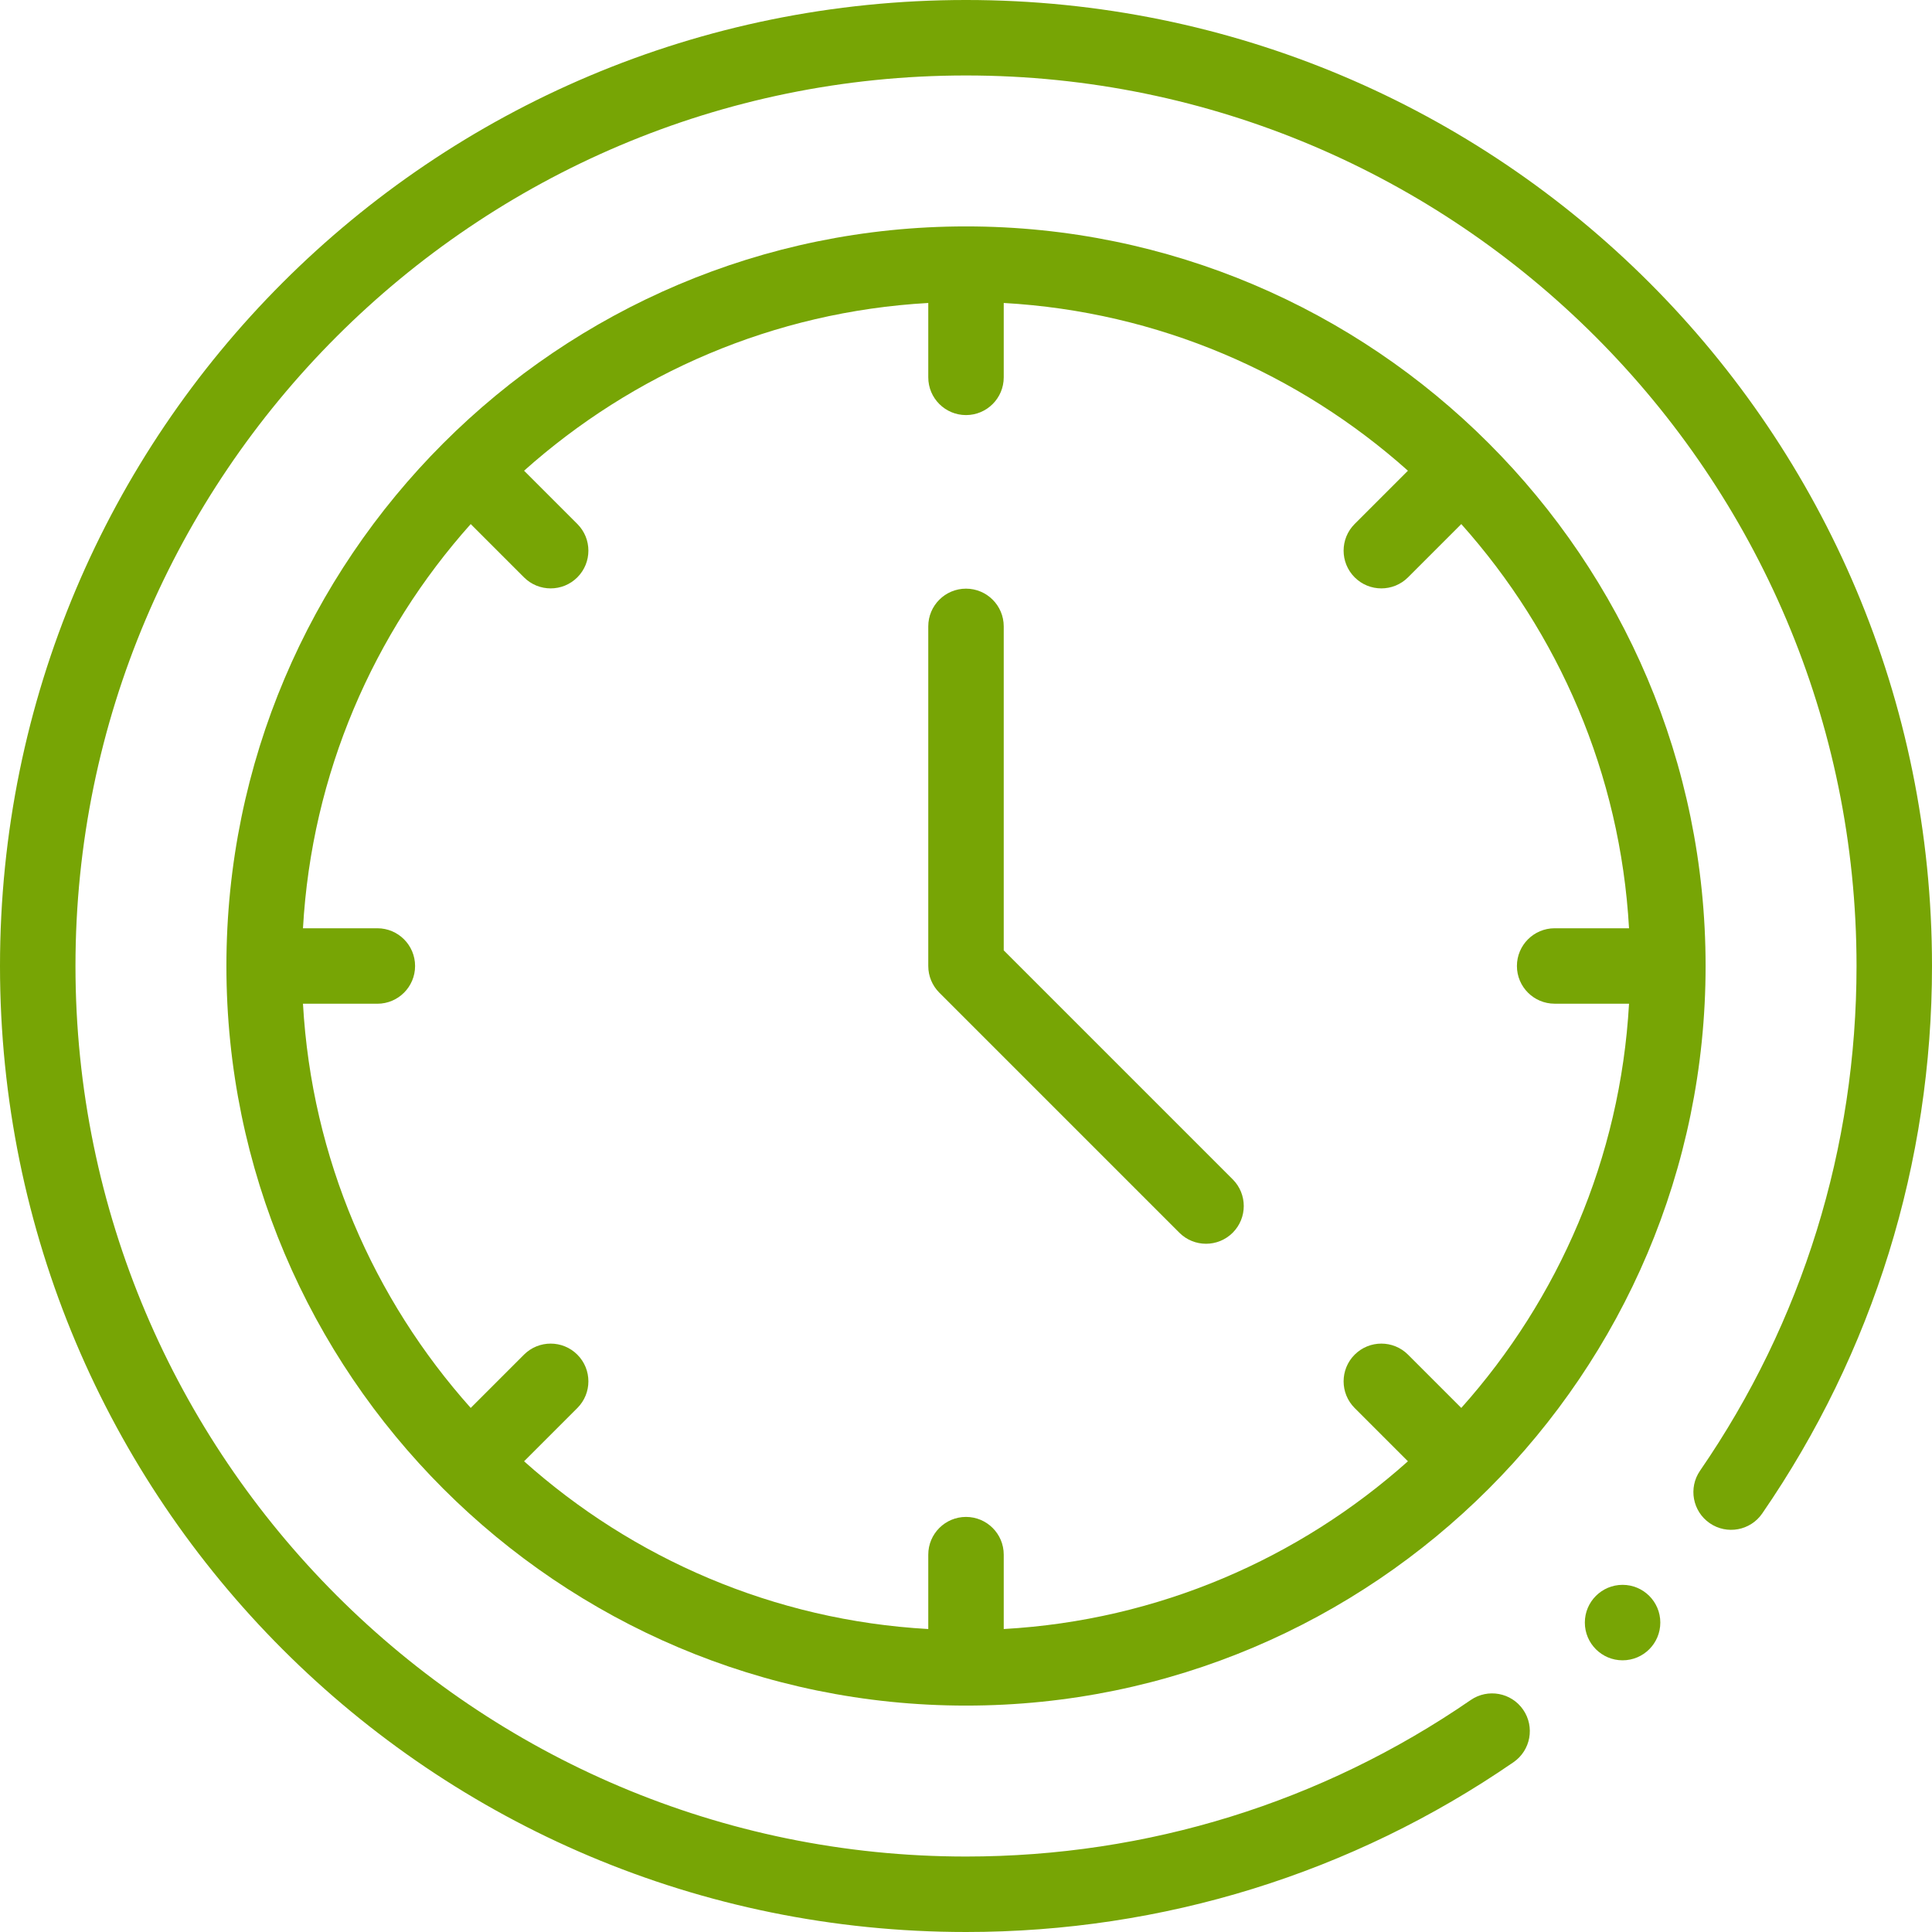 <?xml version="1.0" encoding="UTF-8"?>
<svg xmlns="http://www.w3.org/2000/svg" xmlns:xlink="http://www.w3.org/1999/xlink" xmlns:svgjs="http://svgjs.com/svgjs" version="1.1" width="512" height="512" x="0" y="0" viewBox="0 0 512 512" style="enable-background:new 0 0 512 512" xml:space="preserve" class="">
  <g>
    <path xmlns="http://www.w3.org/2000/svg" d="m266 251.858v-85.858c0-5.523-4.477-10-10-10s-10 4.477-10 10v90c0 2.652 1.054 5.196 2.929 7.071l63.61 63.61c3.905 3.905 10.237 3.905 14.143 0 3.905-3.905 3.905-10.237 0-14.143z" fill="#77a505" data-original="#000000"></path>
    <path xmlns="http://www.w3.org/2000/svg" d="m256 60c-108.075 0-196 87.925-196 196s87.925 196 196 196 196-87.925 196-196-87.925-196-196-196zm156 205.99 19.71.01c-2.309 41.009-18.721 78.305-44.453 107.114l-14.115-14.115c-3.905-3.905-10.237-3.905-14.143 0-3.905 3.905-3.905 10.237 0 14.143l14.115 14.115c-28.809 25.732-66.105 42.144-107.114 44.453v-19.71c0-5.523-4.477-10-10-10s-10 4.477-10 10v19.71c-41.009-2.309-78.305-18.721-107.114-44.453l14.115-14.115c3.905-3.905 3.905-10.237 0-14.143-3.905-3.905-10.237-3.905-14.143 0l-14.115 14.115c-25.732-28.809-42.144-66.105-44.453-107.114h19.71c5.523 0 10-4.477 10-10s-4.477-10-10-10h-19.71c2.309-41.009 18.721-78.305 44.453-107.114l14.115 14.115c3.905 3.905 10.237 3.905 14.143 0 3.905-3.905 3.905-10.237 0-14.143l-14.115-14.115c28.809-25.732 66.105-42.144 107.114-44.453v19.71c0 5.523 4.477 10 10 10s10-4.477 10-10v-19.71c41.009 2.309 78.305 18.721 107.114 44.453l-14.115 14.115c-3.905 3.905-3.905 10.237 0 14.143 3.905 3.905 10.237 3.905 14.143 0l14.115-14.115c25.732 28.809 42.145 66.105 44.453 107.114h-19.71c-5.523 0-10 4.477-10 10s4.477 9.99 10 9.99z" fill="#77a505" data-original="#000000"></path>
    <circle xmlns="http://www.w3.org/2000/svg" cx="430" cy="430" r="10" fill="#77a505" data-original="#000000"></circle>
    <path xmlns="http://www.w3.org/2000/svg" d="m256 512c52.164 0 102.336-15.56 145.091-44.997 4.549-3.132 5.698-9.359 2.566-13.908-3.133-4.549-9.357-5.695-13.908-2.566-39.404 27.131-85.654 41.471-133.749 41.471-130.131 0-236-105.869-236-236s105.869-236 236-236 236 105.869 236 236c0 48.094-14.34 94.344-41.47 133.749-3.132 4.549-1.983 10.775 2.565 13.908 4.548 3.131 10.775 1.983 13.908-2.566 29.437-42.757 44.997-92.928 44.997-145.091 0-141.582-114.384-256-256-256-141.582 0-256 114.384-256 256 0 141.582 114.384 256 256 256z" fill="#77a505" data-original="#000000"></path>
  </g>
</svg>
